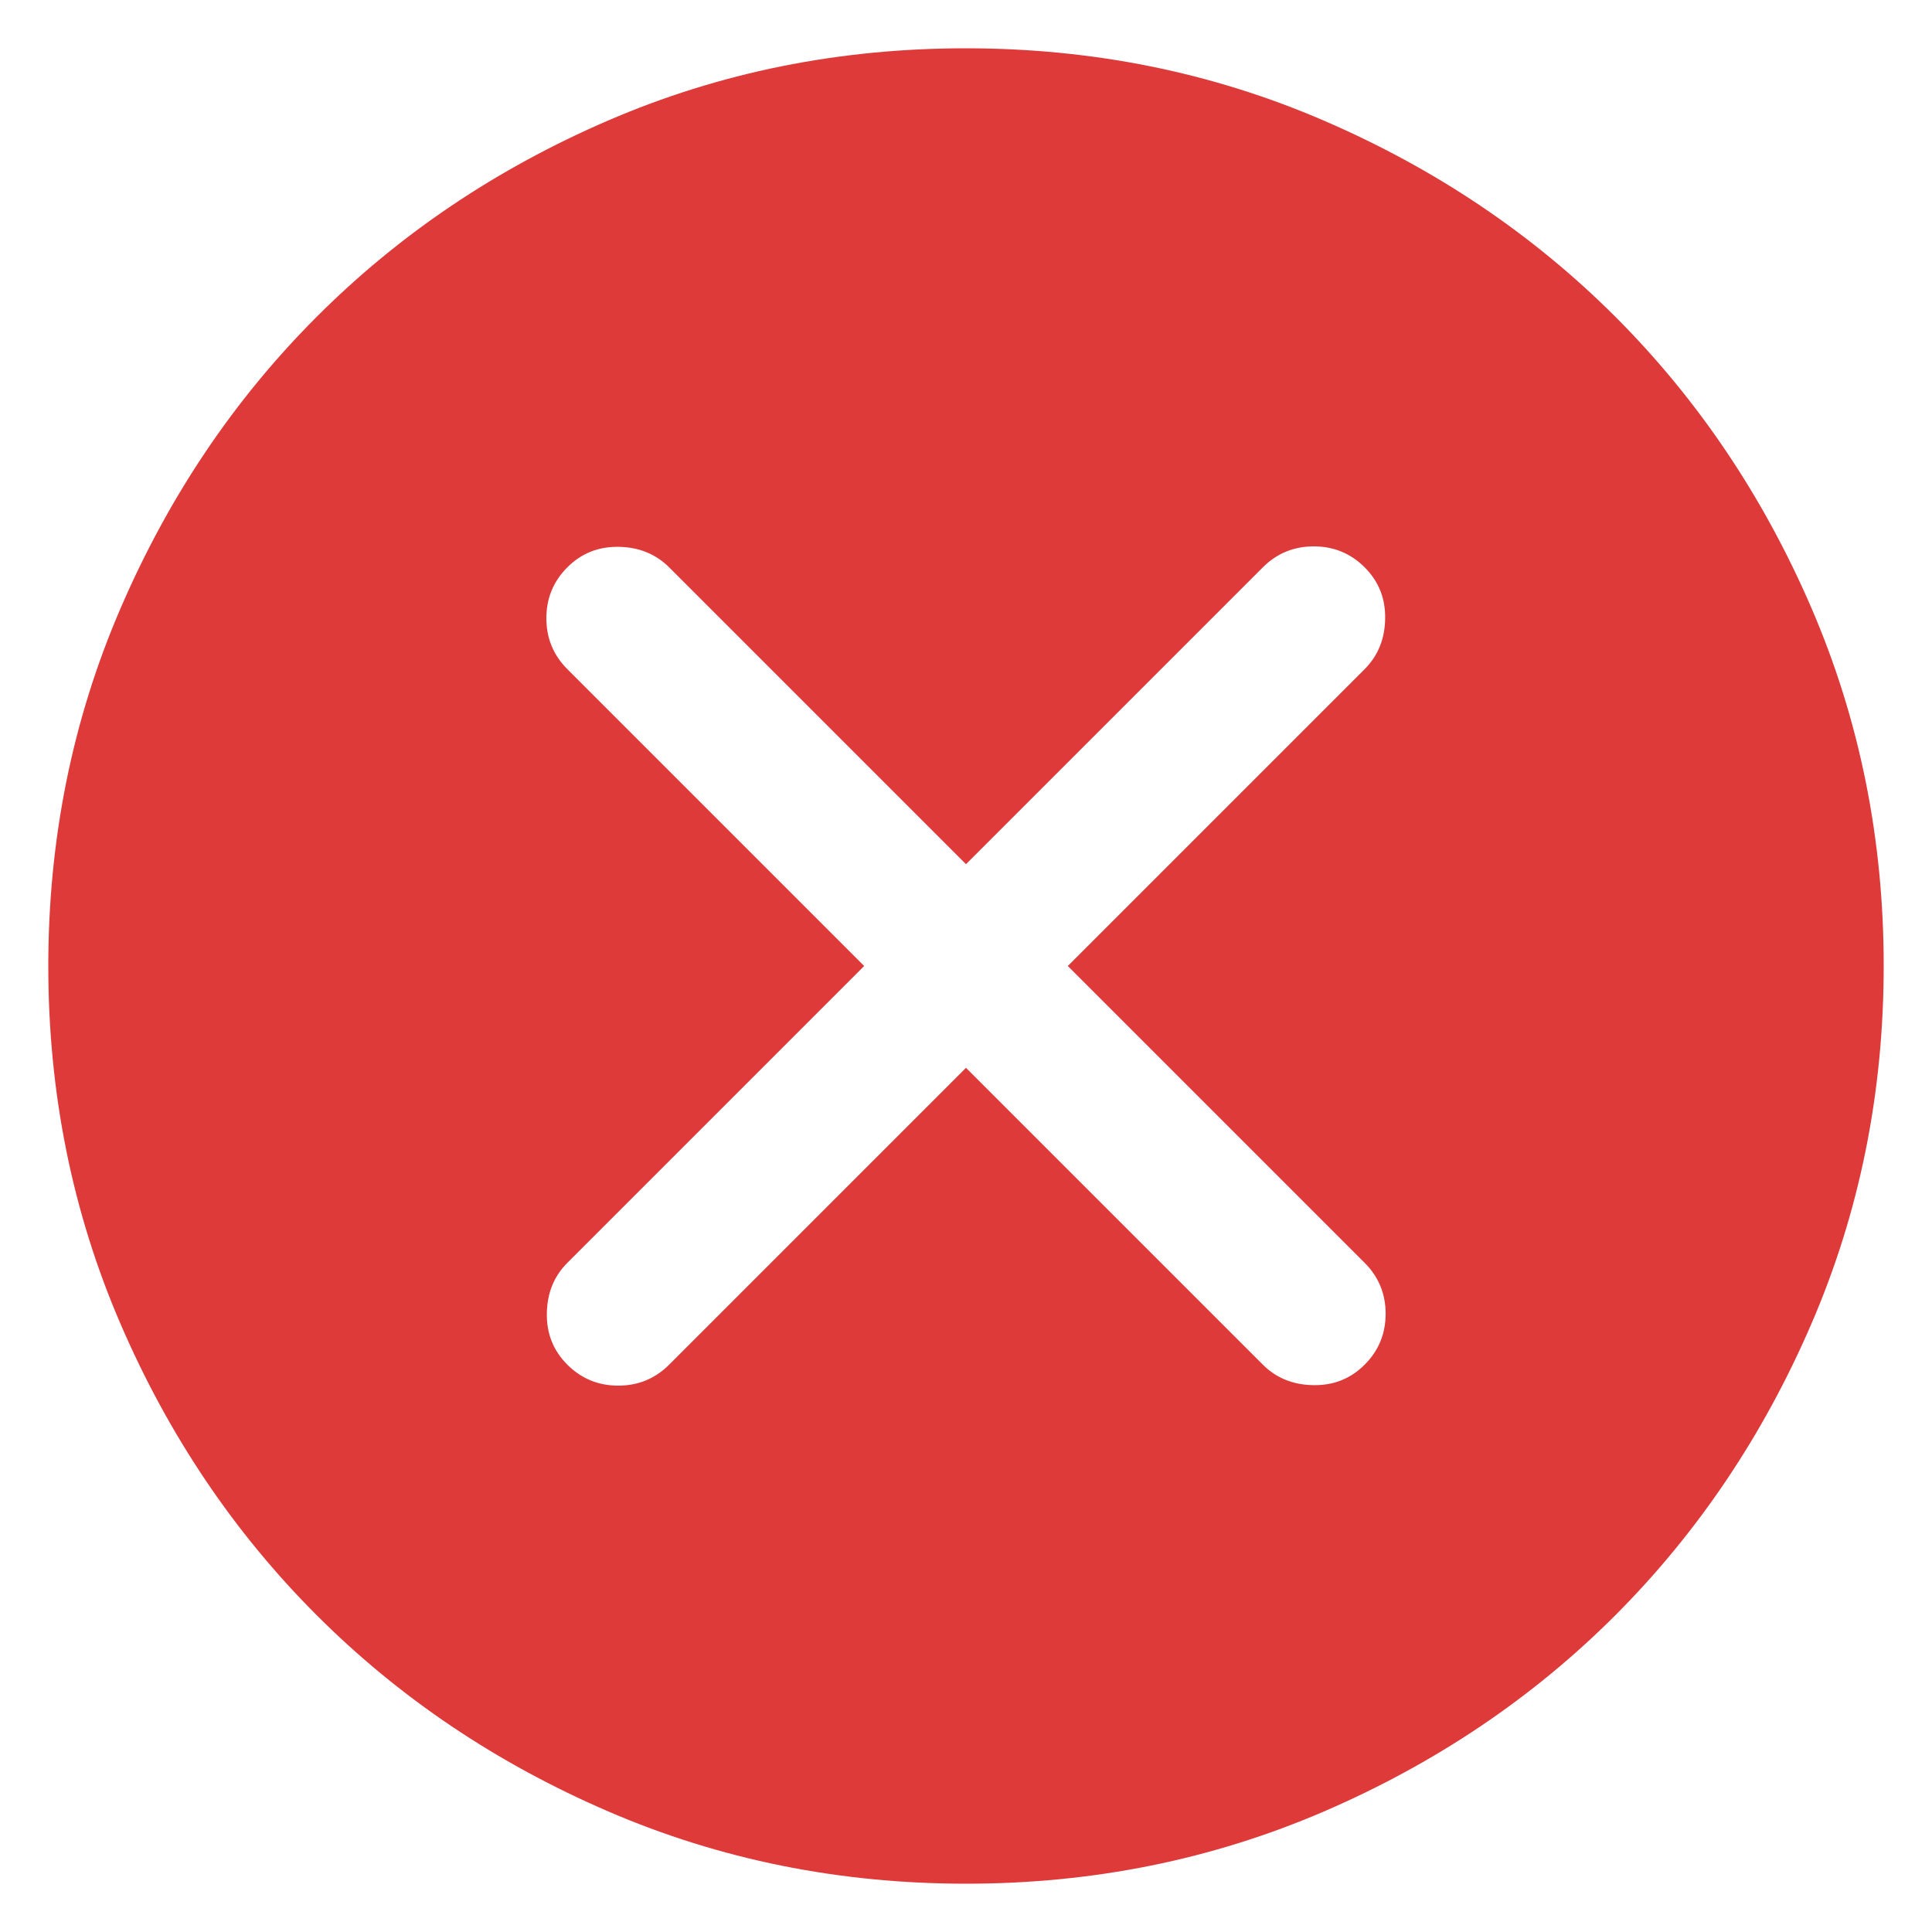 <svg width="20" height="20" viewBox="0 0 20 20" fill="none" xmlns="http://www.w3.org/2000/svg">
<path d="M10 11.054L13.073 14.127C13.211 14.265 13.386 14.336 13.595 14.339C13.805 14.343 13.982 14.272 14.127 14.127C14.272 13.982 14.344 13.806 14.344 13.6C14.344 13.394 14.272 13.218 14.127 13.073L11.054 10L14.127 6.927C14.265 6.788 14.336 6.614 14.339 6.405C14.343 6.195 14.272 6.018 14.127 5.873C13.982 5.728 13.806 5.656 13.6 5.656C13.394 5.656 13.218 5.728 13.073 5.873L10 8.946L6.927 5.873C6.788 5.735 6.614 5.664 6.405 5.661C6.195 5.657 6.018 5.728 5.873 5.873C5.728 6.018 5.656 6.194 5.656 6.4C5.656 6.606 5.728 6.782 5.873 6.927L8.946 10L5.873 13.073C5.735 13.211 5.664 13.386 5.661 13.595C5.657 13.805 5.728 13.982 5.873 14.127C6.018 14.272 6.194 14.344 6.4 14.344C6.606 14.344 6.782 14.272 6.927 14.127L10 11.054ZM10.002 19.5C8.688 19.5 7.453 19.251 6.297 18.752C5.14 18.253 4.135 17.577 3.28 16.722C2.424 15.867 1.747 14.862 1.248 13.706C0.749 12.55 0.5 11.316 0.5 10.002C0.5 8.688 0.749 7.453 1.248 6.297C1.747 5.14 2.423 4.135 3.278 3.28C4.133 2.424 5.138 1.747 6.294 1.248C7.45 0.749 8.684 0.5 9.998 0.5C11.312 0.5 12.547 0.749 13.703 1.248C14.86 1.747 15.865 2.423 16.721 3.278C17.576 4.133 18.253 5.138 18.752 6.294C19.25 7.45 19.5 8.684 19.5 9.998C19.5 11.312 19.251 12.547 18.752 13.703C18.253 14.86 17.576 15.865 16.722 16.721C15.867 17.576 14.862 18.253 13.706 18.752C12.55 19.25 11.316 19.5 10.002 19.5Z" fill="#DE3A3A"/>
</svg>
